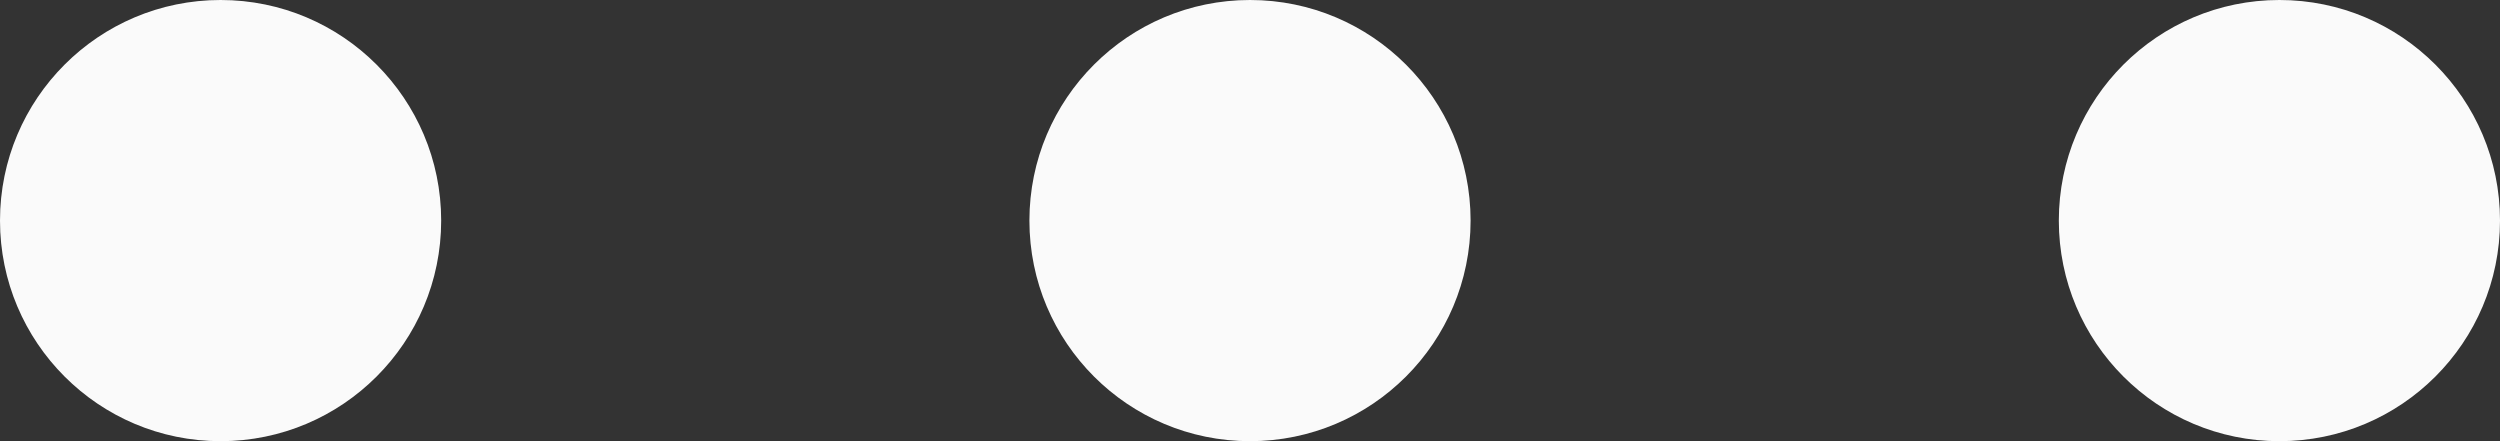 <svg width="17" height="3" viewBox="0 0 17 3" fill="none" xmlns="http://www.w3.org/2000/svg">
<rect x="0" y="0" width="17" height="3" fill="#333333" stroke="none"/>
<circle cx="1.5" cy="1.5" r="1.5" fill="#FAFAFA"/>
<circle cx="8.5" cy="1.5" r="1.5" fill="#FAFAFA"/>
<circle cx="15.5" cy="1.5" r="1.5" fill="#FAFAFA"/>
</svg>
